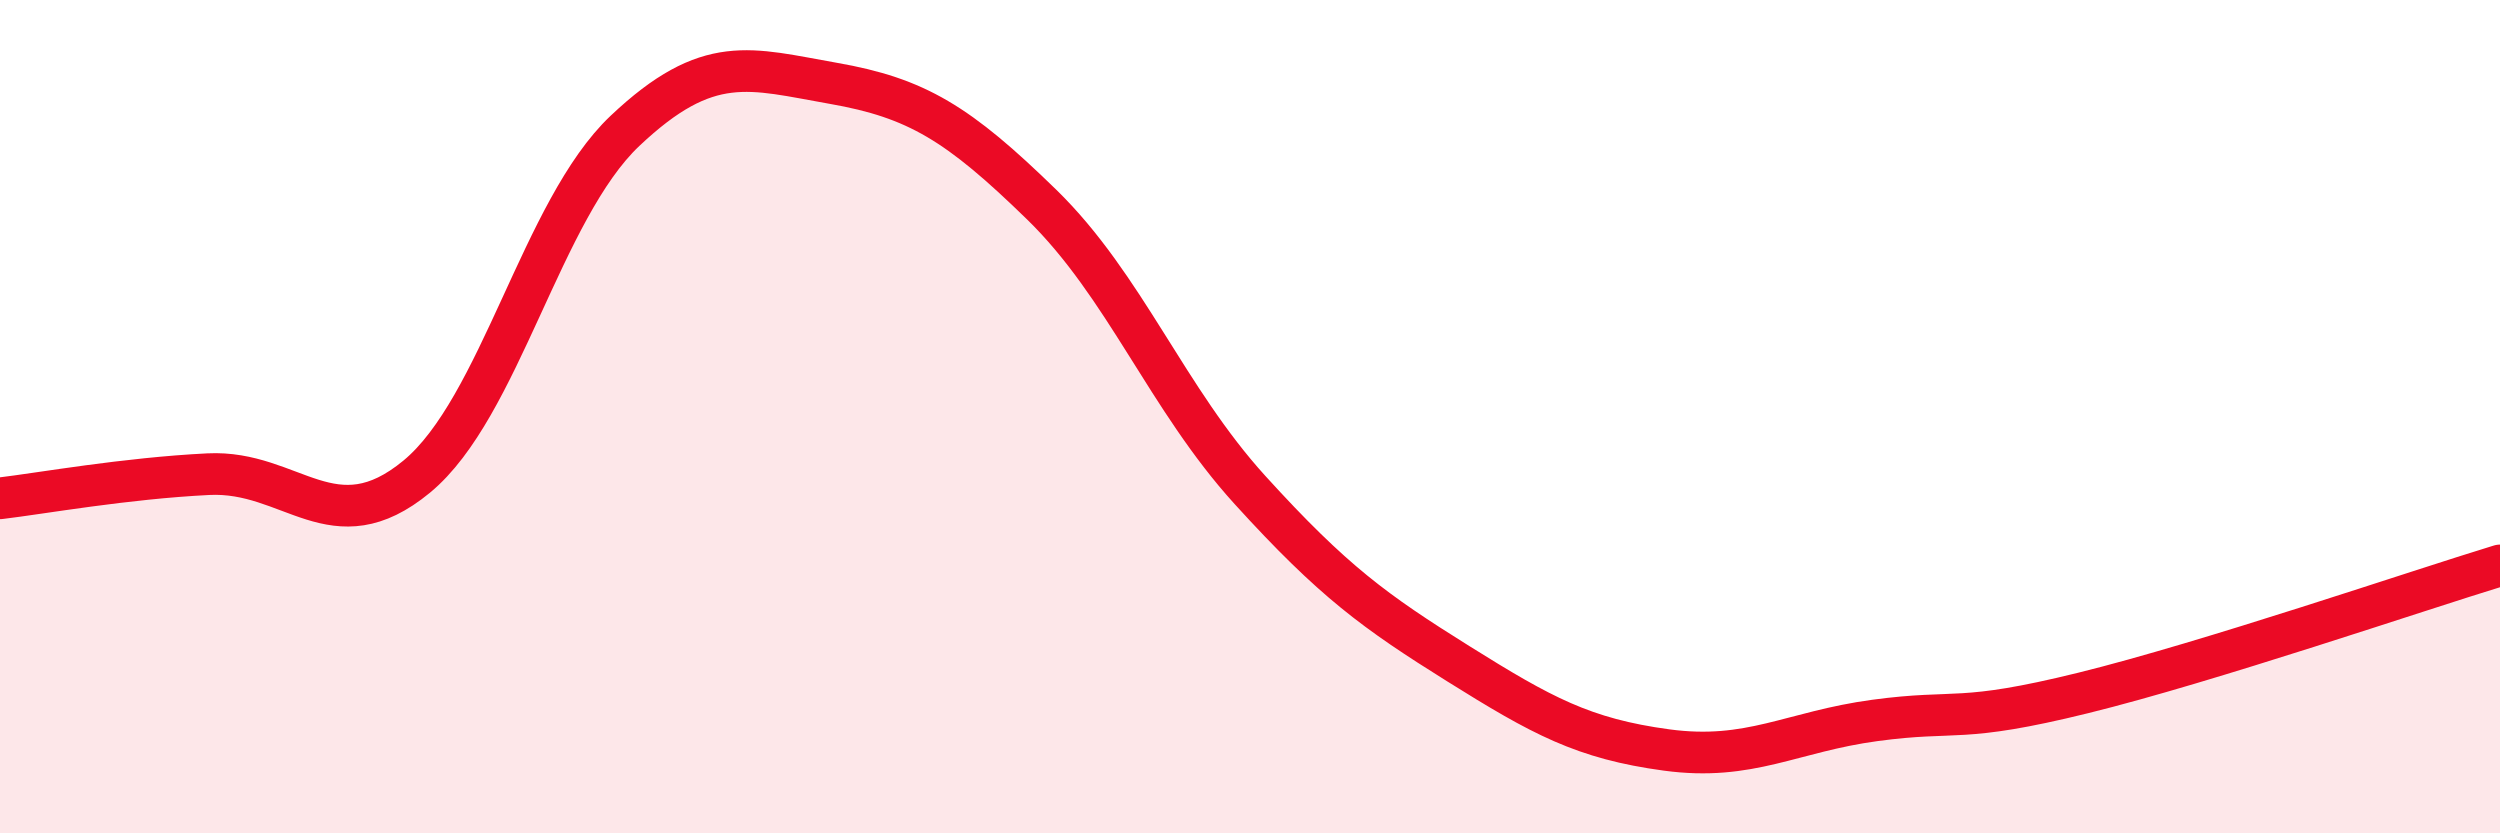 
    <svg width="60" height="20" viewBox="0 0 60 20" xmlns="http://www.w3.org/2000/svg">
      <path
        d="M 0,11.96 C 1,11.84 3,11.48 5,11.38 C 7,11.28 8,13.09 10,11.44 C 12,9.79 13,5.03 15,3.14 C 17,1.25 18,1.65 20,2 C 22,2.35 23,2.96 25,4.91 C 27,6.86 28,9.56 30,11.76 C 32,13.96 33,14.68 35,15.93 C 37,17.18 38,17.73 40,18 C 42,18.27 43,17.56 45,17.29 C 47,17.02 47,17.37 50,16.63 C 53,15.89 58,14.18 60,13.57L60 20L0 20Z"
        fill="#EB0A25"
        opacity="0.1"
        stroke-linecap="round"
        stroke-linejoin="round"
      />
      <path
        d="M 0,11.96 C 1,11.84 3,11.48 5,11.38 C 7,11.28 8,13.09 10,11.44 C 12,9.79 13,5.03 15,3.14 C 17,1.25 18,1.65 20,2 C 22,2.35 23,2.96 25,4.91 C 27,6.86 28,9.56 30,11.76 C 32,13.96 33,14.68 35,15.93 C 37,17.18 38,17.73 40,18 C 42,18.27 43,17.56 45,17.29 C 47,17.02 47,17.37 50,16.63 C 53,15.89 58,14.18 60,13.57"
        stroke="#EB0A25"
        stroke-width="1"
        fill="none"
        stroke-linecap="round"
        stroke-linejoin="round"
      />
    </svg>
  